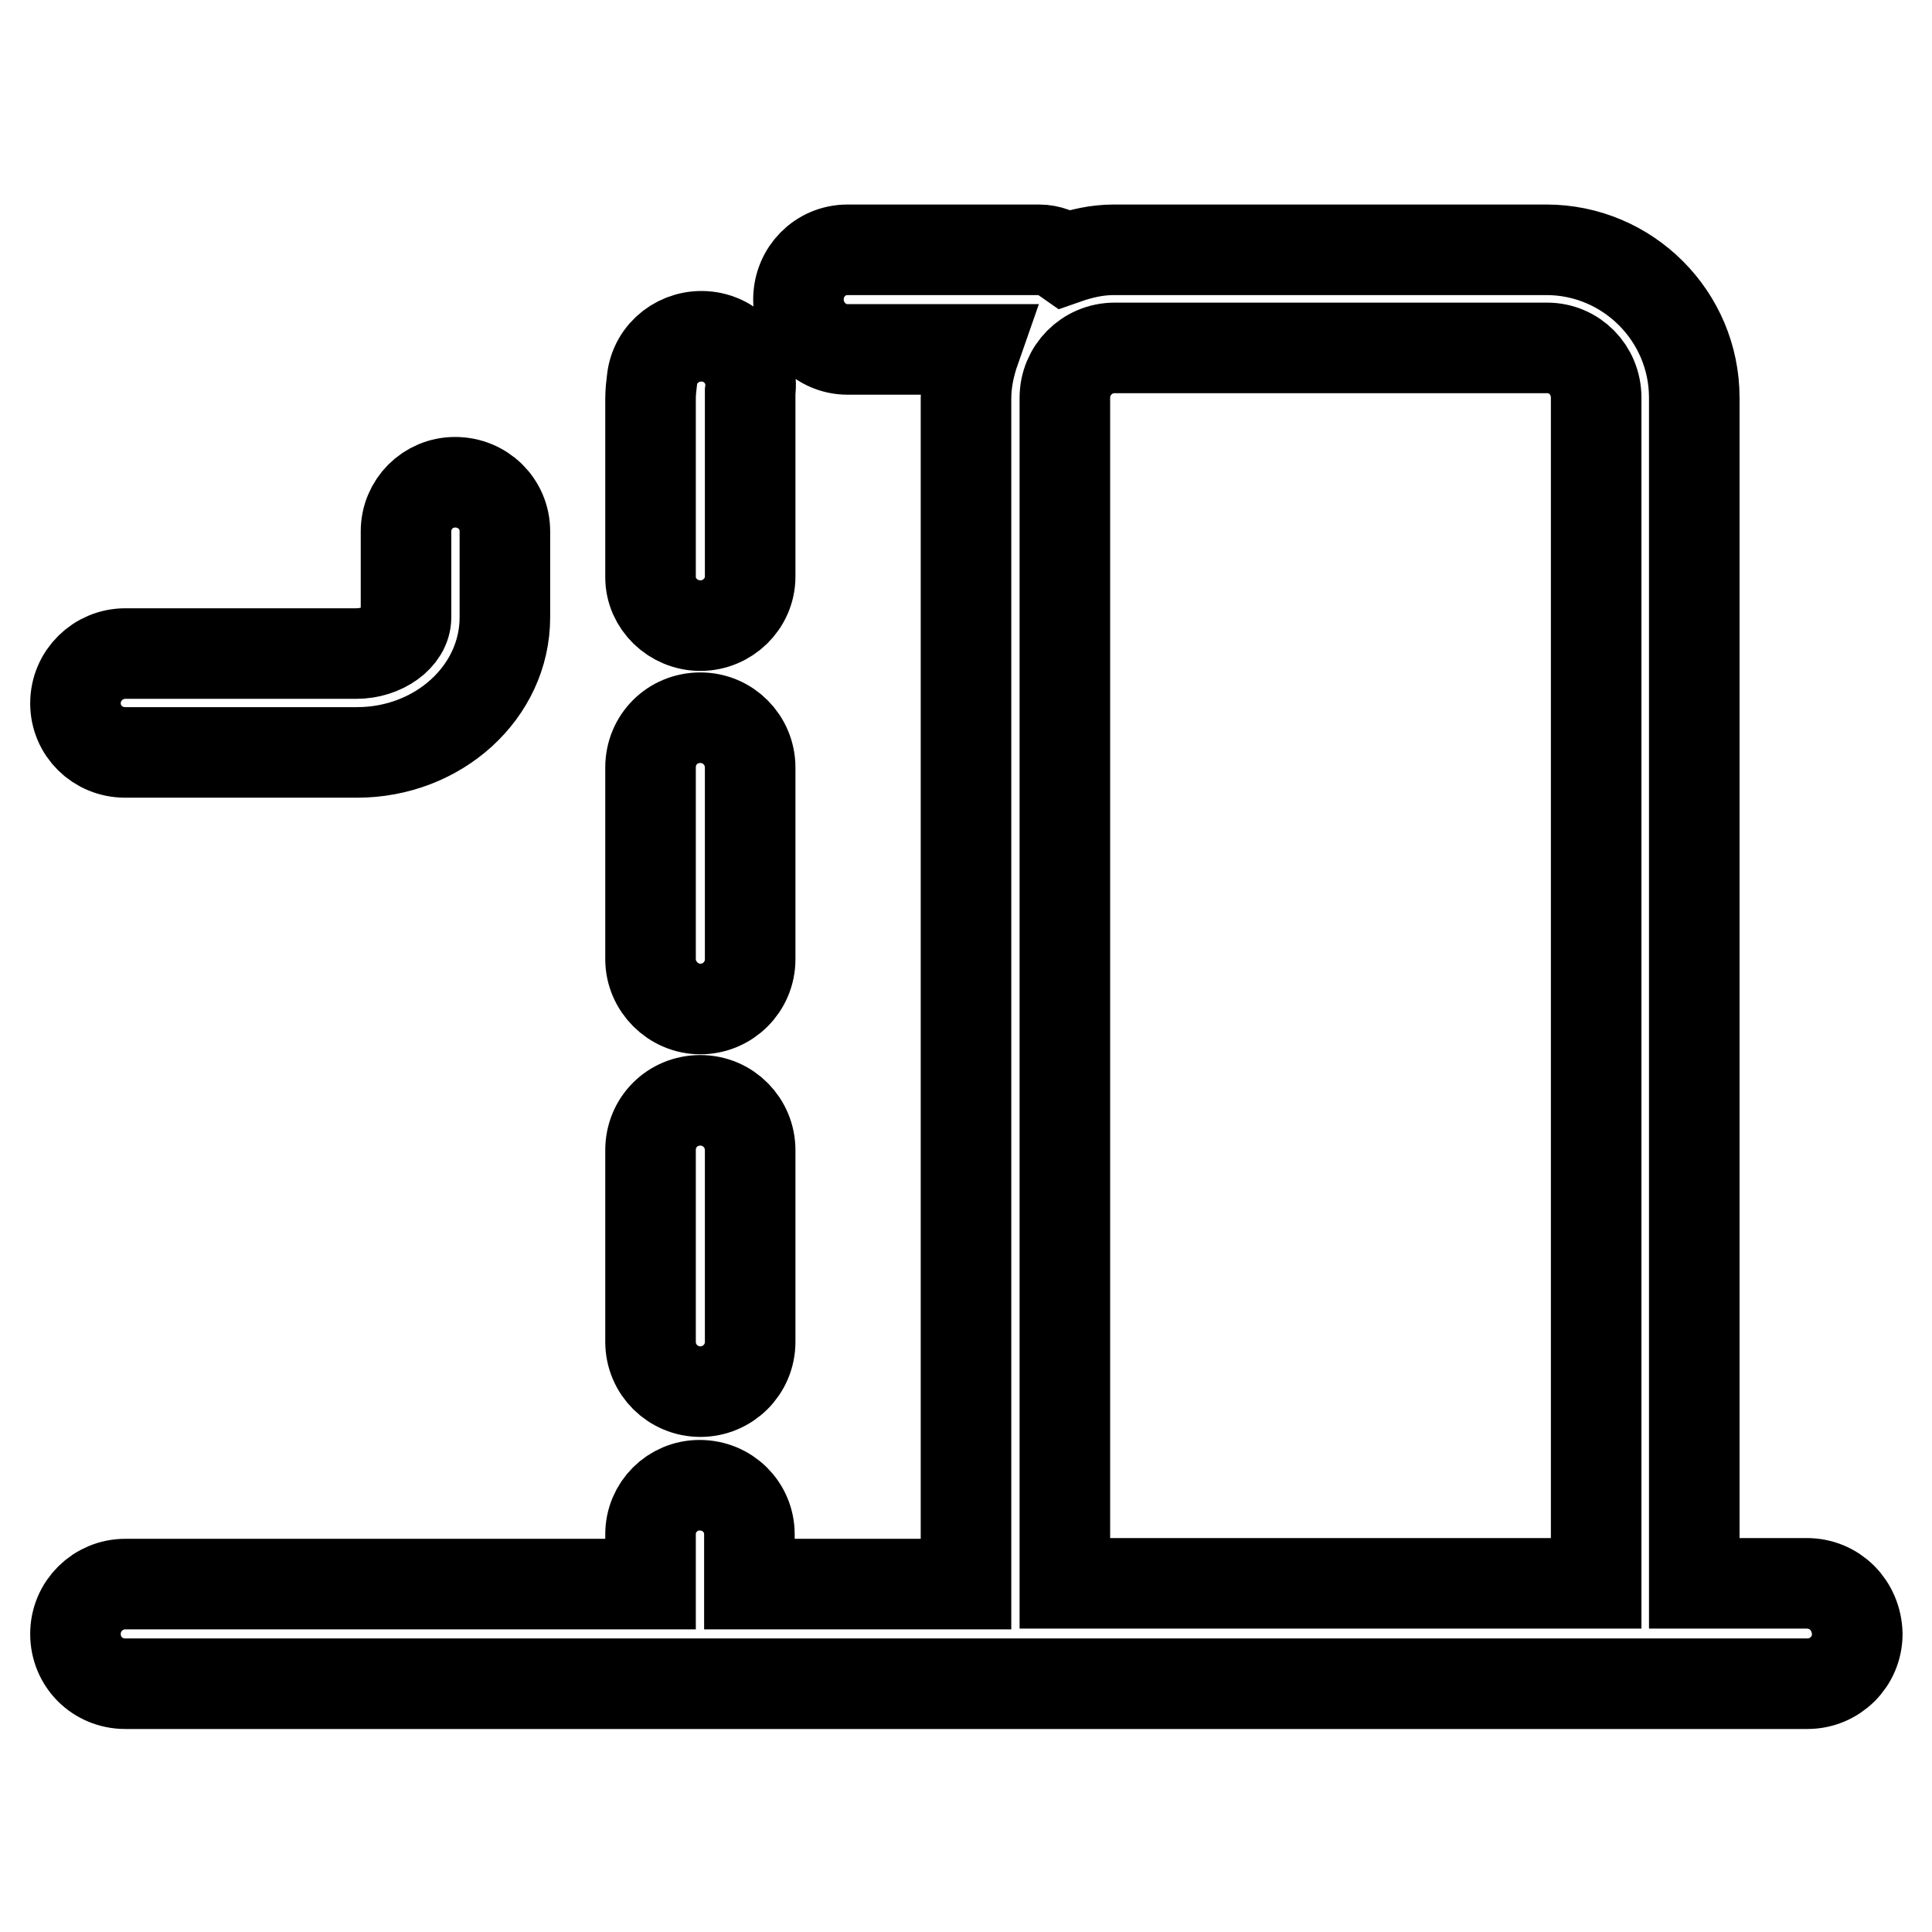 <?xml version="1.0" encoding="utf-8"?>
<!-- Svg Vector Icons : http://www.onlinewebfonts.com/icon -->
<!DOCTYPE svg PUBLIC "-//W3C//DTD SVG 1.1//EN" "http://www.w3.org/Graphics/SVG/1.1/DTD/svg11.dtd">
<svg version="1.1" xmlns="http://www.w3.org/2000/svg" xmlns:xlink="http://www.w3.org/1999/xlink" x="0px" y="0px" viewBox="0 0 256 256" enable-background="new 0 0 256 256" xml:space="preserve">
<g><g><path stroke-width="12" fill-opacity="0" stroke="#000000"  d="M239.4,209.8h-14.9V52.7c0-10.8-8.8-19.6-19.6-19.6h-28.7h-13.1h-15.5c-2.3,0-4.4,0.5-6.4,1.2c-1-0.7-2.2-1.2-3.5-1.2h-25.4c-3.6,0-6.5,2.9-6.5,6.6c0,3.6,2.9,6.6,6.5,6.6h16.9c-0.7,2-1.2,4.2-1.2,6.5v157.1H99.3v-6.6c0-3.6-2.9-6.5-6.6-6.5c-3.6,0-6.5,2.9-6.5,6.5v6.6H16.6c-3.6,0-6.6,2.9-6.6,6.6s2.9,6.6,6.6,6.6h222.9c3.6,0,6.6-2.9,6.6-6.6C246,212.7,243.1,209.8,239.4,209.8z M141.1,52.7c0-3.6,2.9-6.6,6.6-6.6h15.5h13.1h28.7c3.6,0,6.5,2.9,6.5,6.6v157.1h-70.4V52.7z"/><path stroke-width="12" fill-opacity="0" stroke="#000000"  d="M92.8,133.7c3.6,0,6.6-2.9,6.6-6.6v-25.4c0-3.6-2.9-6.6-6.6-6.6s-6.6,2.9-6.6,6.6v25.4C86.2,130.7,89.2,133.7,92.8,133.7z"/><path stroke-width="12" fill-opacity="0" stroke="#000000"  d="M92.8,82.9c3.6,0,6.6-2.9,6.6-6.5V52.7c0-0.3,0-0.6,0-0.8c0.5-3.6-2.1-6.9-5.7-7.3c-3.6-0.4-6.9,2.1-7.3,5.7c-0.1,0.8-0.2,1.7-0.2,2.5v23.7C86.2,80,89.2,82.9,92.8,82.9z"/><path stroke-width="12" fill-opacity="0" stroke="#000000"  d="M92.8,184.4c3.6,0,6.6-2.9,6.6-6.6v-25.4c0-3.6-2.9-6.6-6.6-6.6s-6.6,2.9-6.6,6.6v25.4C86.2,181.5,89.2,184.4,92.8,184.4z"/><path stroke-width="12" fill-opacity="0" stroke="#000000"  d="M16.6,99.7h30.7c10.8,0,19.6-8,19.6-17.9V70.4c0-3.6-2.9-6.5-6.6-6.5c-3.6,0-6.5,2.9-6.5,6.5v11.4c0,2.6-3.1,4.8-6.6,4.8H16.6c-3.6,0-6.6,2.9-6.6,6.6C10,96.8,12.9,99.7,16.6,99.7z"/></g></g>
</svg>
